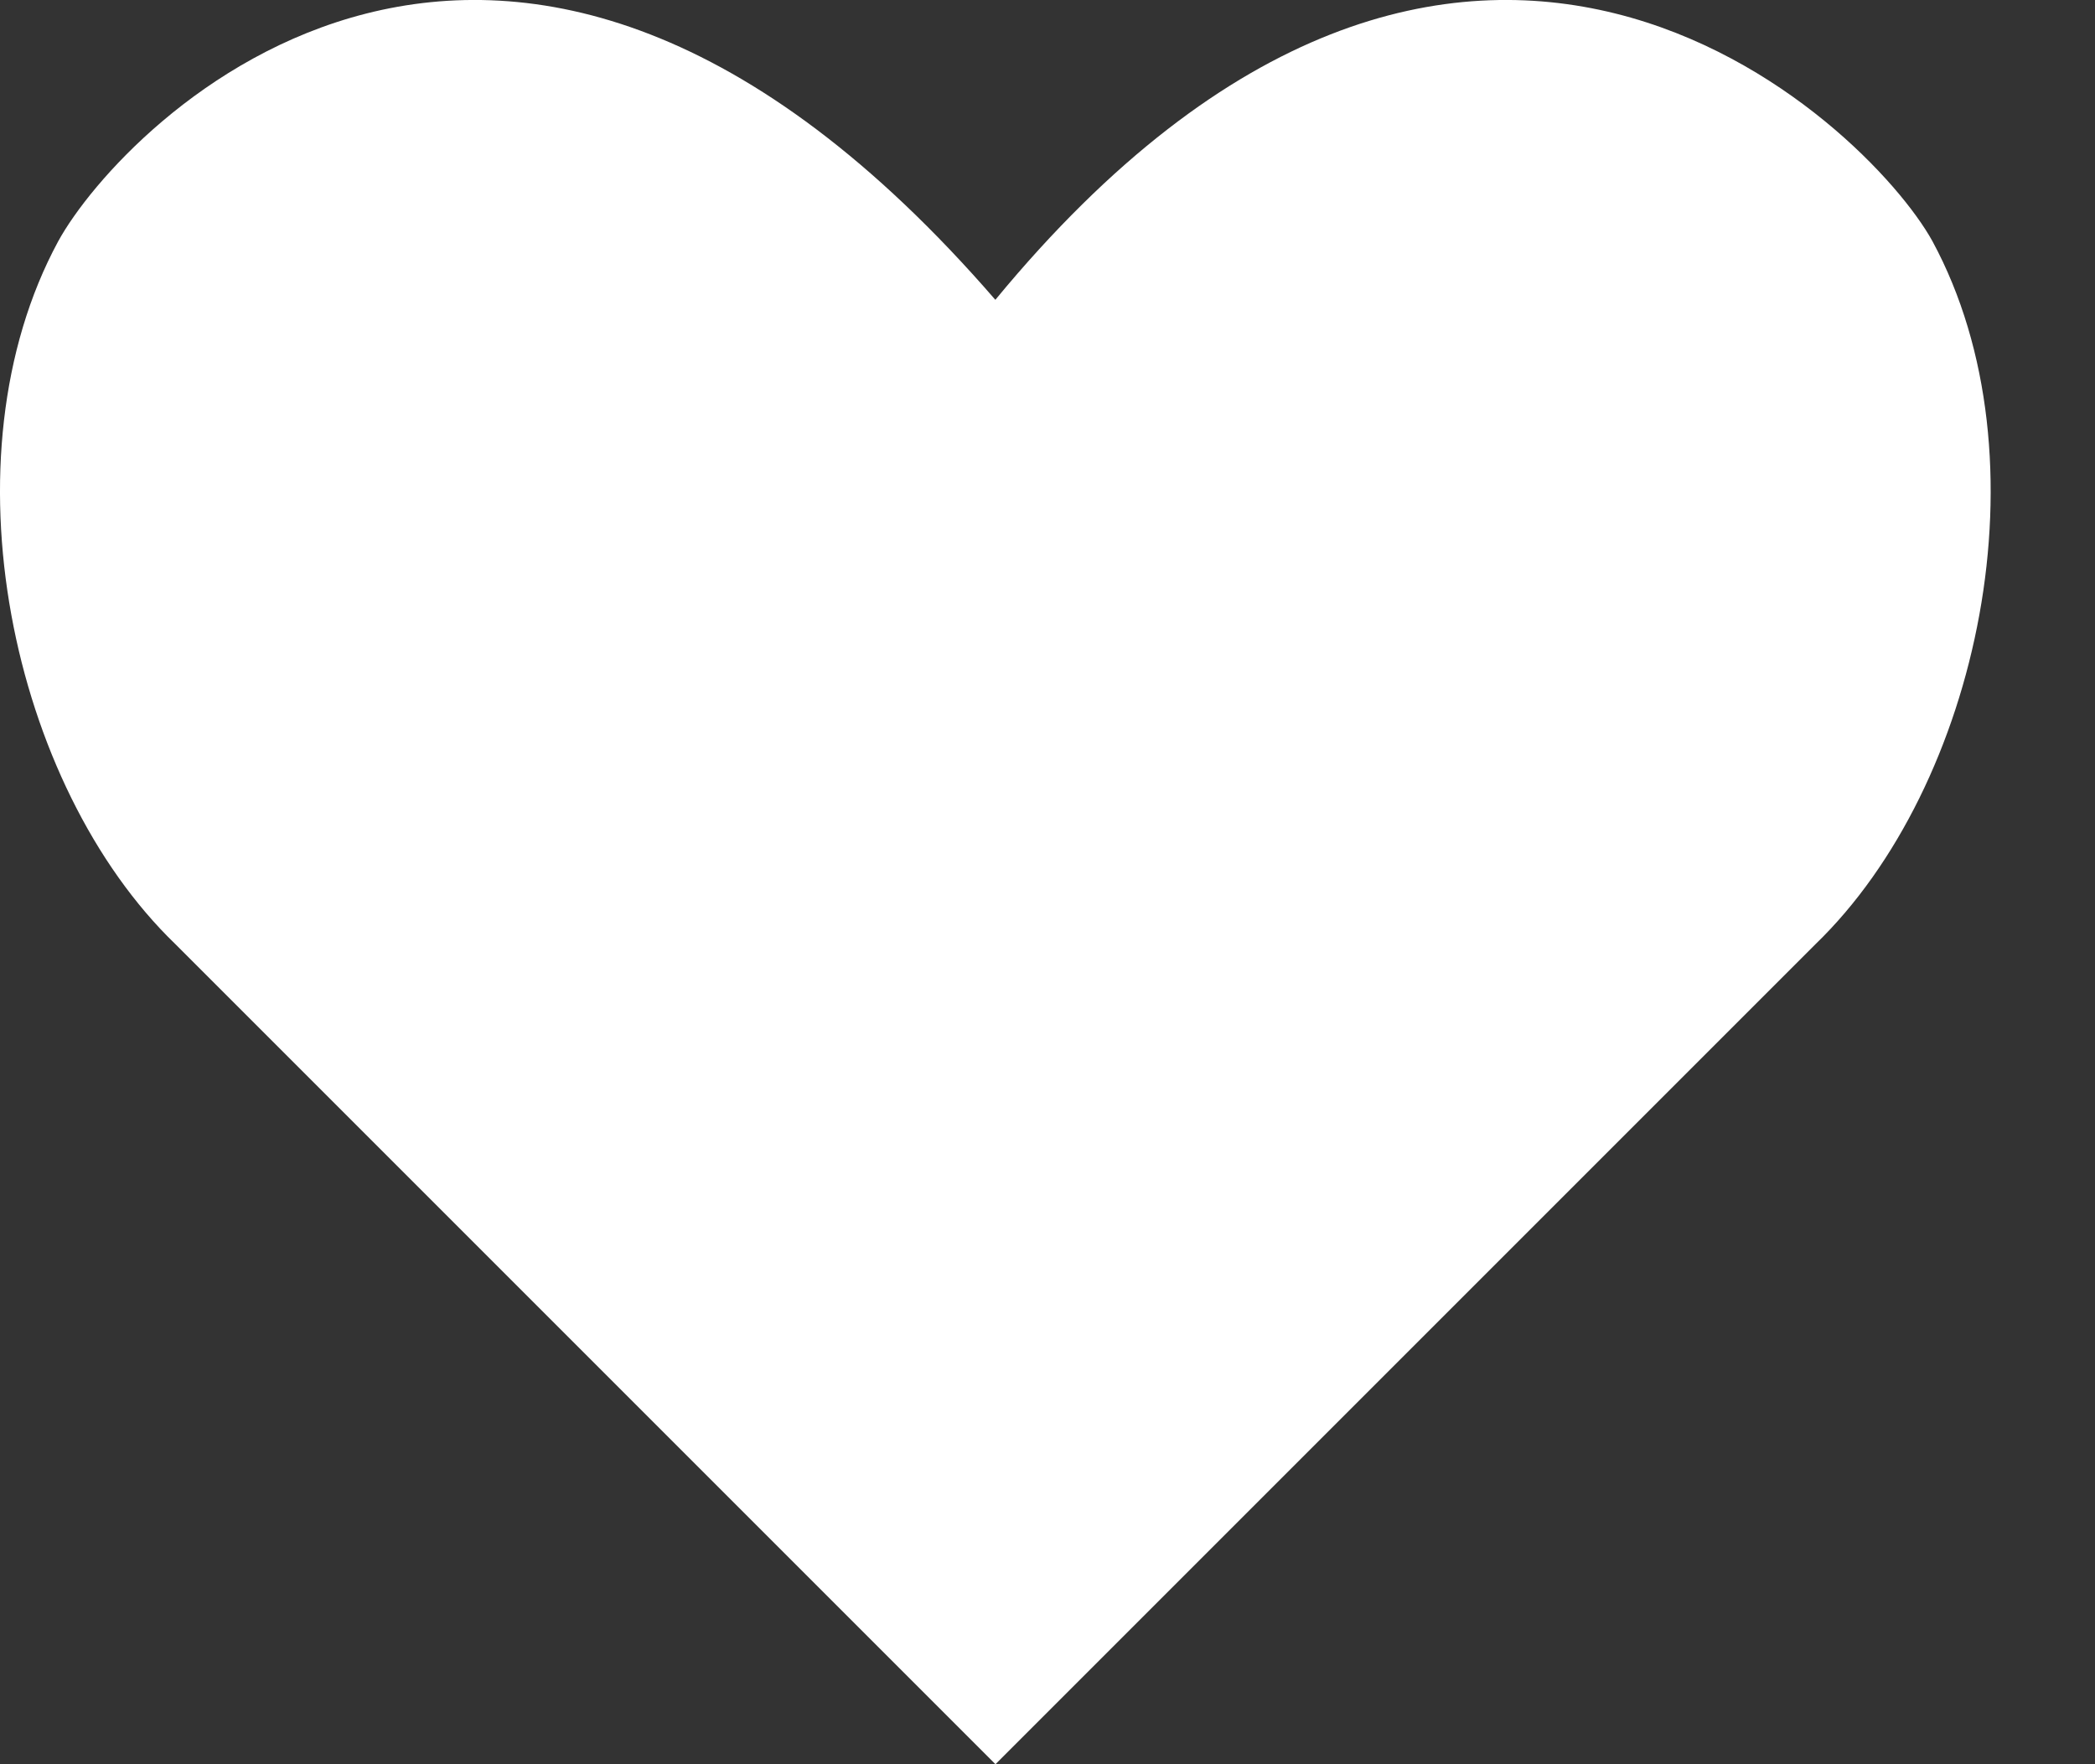 <?xml version="1.0" encoding="UTF-8"?>
<svg width="19px" height="16px" viewBox="0 0 19 16" version="1.1" xmlns="http://www.w3.org/2000/svg" xmlns:xlink="http://www.w3.org/1999/xlink">
    <rect x="0" y="0" width="19" height="16" fill="#333333" stroke="none"/>
    <title>icon_saved</title>
    <g id="icon_saved" stroke="none" fill="none" fill-rule="evenodd">
        <path d="M17.526,2.188 C16.941,1.125 13.276,-2.434 9.027,2.719 C4.565,-2.434 1.111,1.125 0.528,2.188 C-0.535,4.153 0.102,7.128 1.591,8.563 L9.028,16 L16.465,8.563 C17.951,7.128 18.589,4.154 17.526,2.188 L17.526,2.188 Z" id="Fill-1" fill="#FFFFFF"></path>
    </g>
</svg>
